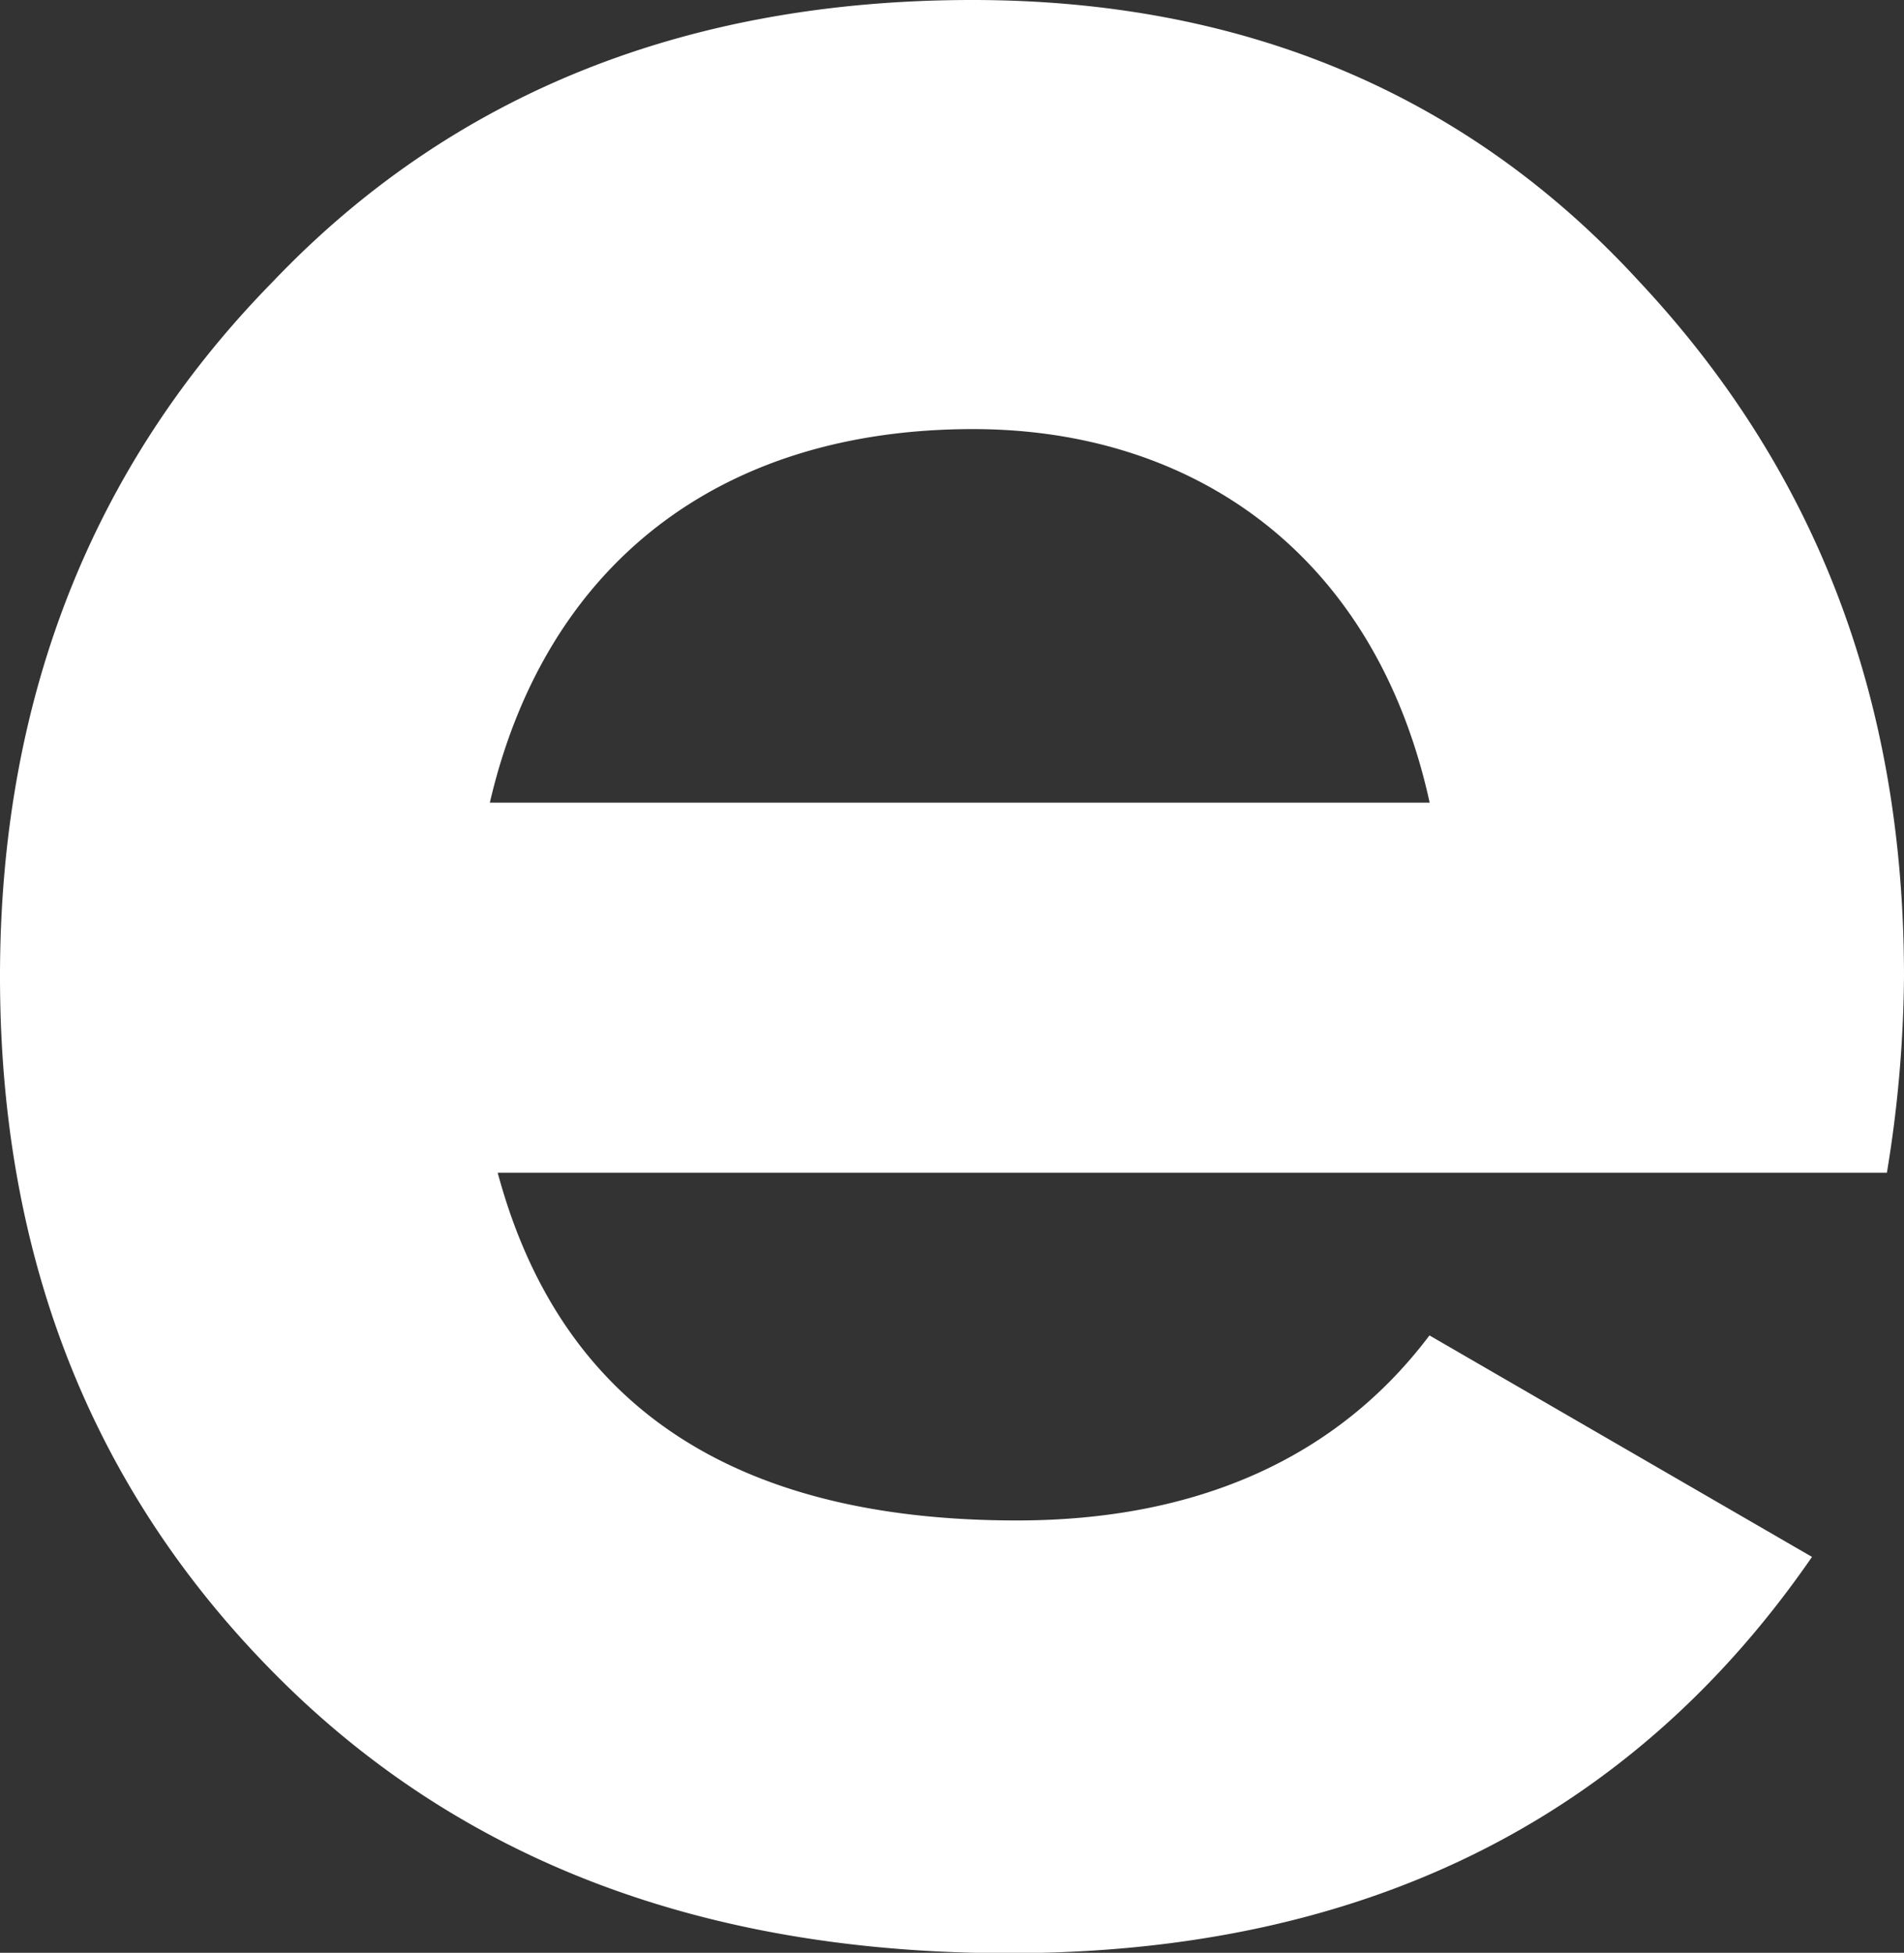 <?xml version="1.0" encoding="UTF-8"?> <svg xmlns="http://www.w3.org/2000/svg" viewBox="0 0 94.57 96.98"><rect x="0" y="0" width="94.57" height="96.98" fill="#333333" stroke="none"/> <defs> <style>.cls-1{fill:#fff;}</style> </defs> <title>Asset 5</title> <g id="Layer_2" data-name="Layer 2"> <g id="Layer_1-2" data-name="Layer 1"> <path class="cls-1" d="M94.57,48.49c0-13.78-4.39-25.16-13.17-34.53C72.8,4.59,61.64,0,48.29,0,34.21,0,22.5,4.59,13.54,14,4.57,23.14,0,34.71,0,48.49Q0,69.43,13.72,83.2C22.86,92.39,34.94,97,50.12,97,67.68,97,81,90.37,90,77.32l-19-11c-4.57,6.07-11.52,9.19-20.49,9.19-14.08,0-22.68-5.7-25.79-17.27h69A62.13,62.13,0,0,0,94.57,48.49ZM24.33,39.86c2.74-11.76,11.34-18.55,24-18.55,10.79,0,19.94,6.06,22.68,18.55Z"></path> </g> </g> </svg> 
